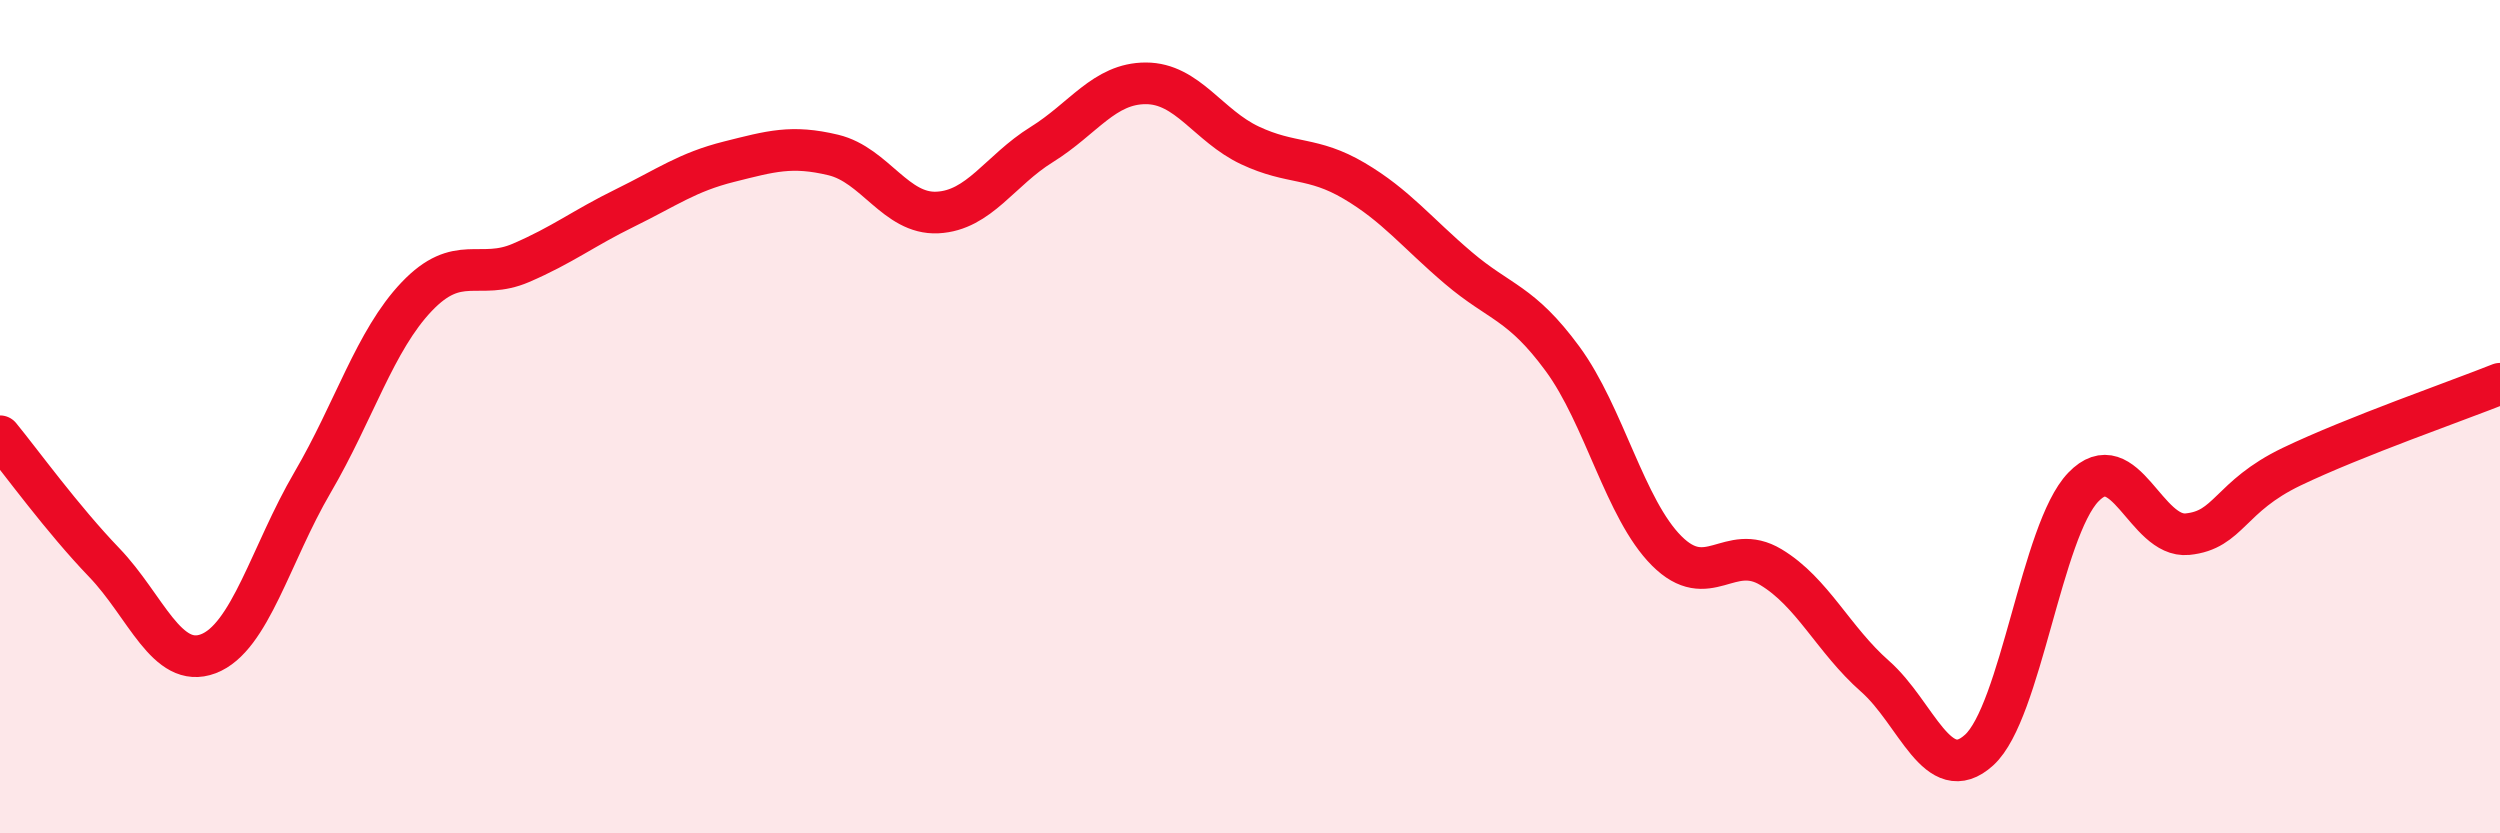 
    <svg width="60" height="20" viewBox="0 0 60 20" xmlns="http://www.w3.org/2000/svg">
      <path
        d="M 0,10.47 C 0.5,11.08 1.5,12.46 2.5,13.5 C 3.5,14.54 4,16.07 5,15.69 C 6,15.31 6.5,13.29 7.5,11.58 C 8.5,9.87 9,8.17 10,7.12 C 11,6.07 11.5,6.74 12.5,6.31 C 13.5,5.88 14,5.48 15,4.99 C 16,4.5 16.5,4.13 17.5,3.88 C 18.5,3.63 19,3.48 20,3.72 C 21,3.96 21.5,5.15 22.5,5.1 C 23.5,5.05 24,4.09 25,3.47 C 26,2.85 26.5,2 27.5,2 C 28.5,2 29,3.02 30,3.49 C 31,3.96 31.5,3.75 32.5,4.34 C 33.5,4.93 34,5.58 35,6.43 C 36,7.28 36.5,7.25 37.5,8.61 C 38.5,9.97 39,12.22 40,13.22 C 41,14.22 41.5,13.01 42.5,13.61 C 43.5,14.21 44,15.35 45,16.23 C 46,17.11 46.5,18.91 47.5,18 C 48.5,17.09 49,12.73 50,11.69 C 51,10.65 51.5,12.92 52.5,12.82 C 53.5,12.72 53.5,11.92 55,11.2 C 56.5,10.48 59,9.61 60,9.21L60 20L0 20Z"
        fill="#EB0A25"
        opacity="0.1"
        stroke-linecap="round"
        stroke-linejoin="round"
      />
      <path
        d="M 0,10.47 C 0.5,11.08 1.5,12.46 2.5,13.5 C 3.5,14.54 4,16.07 5,15.69 C 6,15.31 6.5,13.29 7.5,11.58 C 8.5,9.87 9,8.17 10,7.12 C 11,6.07 11.5,6.74 12.5,6.31 C 13.5,5.88 14,5.48 15,4.99 C 16,4.5 16.5,4.13 17.5,3.88 C 18.5,3.63 19,3.48 20,3.72 C 21,3.96 21.5,5.15 22.5,5.1 C 23.5,5.05 24,4.09 25,3.47 C 26,2.85 26.5,2 27.5,2 C 28.5,2 29,3.02 30,3.49 C 31,3.96 31.5,3.75 32.5,4.34 C 33.5,4.93 34,5.58 35,6.43 C 36,7.28 36.5,7.25 37.5,8.61 C 38.5,9.97 39,12.22 40,13.22 C 41,14.22 41.5,13.01 42.5,13.61 C 43.5,14.21 44,15.35 45,16.23 C 46,17.11 46.5,18.91 47.5,18 C 48.5,17.09 49,12.73 50,11.69 C 51,10.65 51.5,12.92 52.5,12.82 C 53.5,12.72 53.5,11.92 55,11.2 C 56.5,10.48 59,9.61 60,9.21"
        stroke="#EB0A25"
        stroke-width="1"
        fill="none"
        stroke-linecap="round"
        stroke-linejoin="round"
      />
    </svg>
  